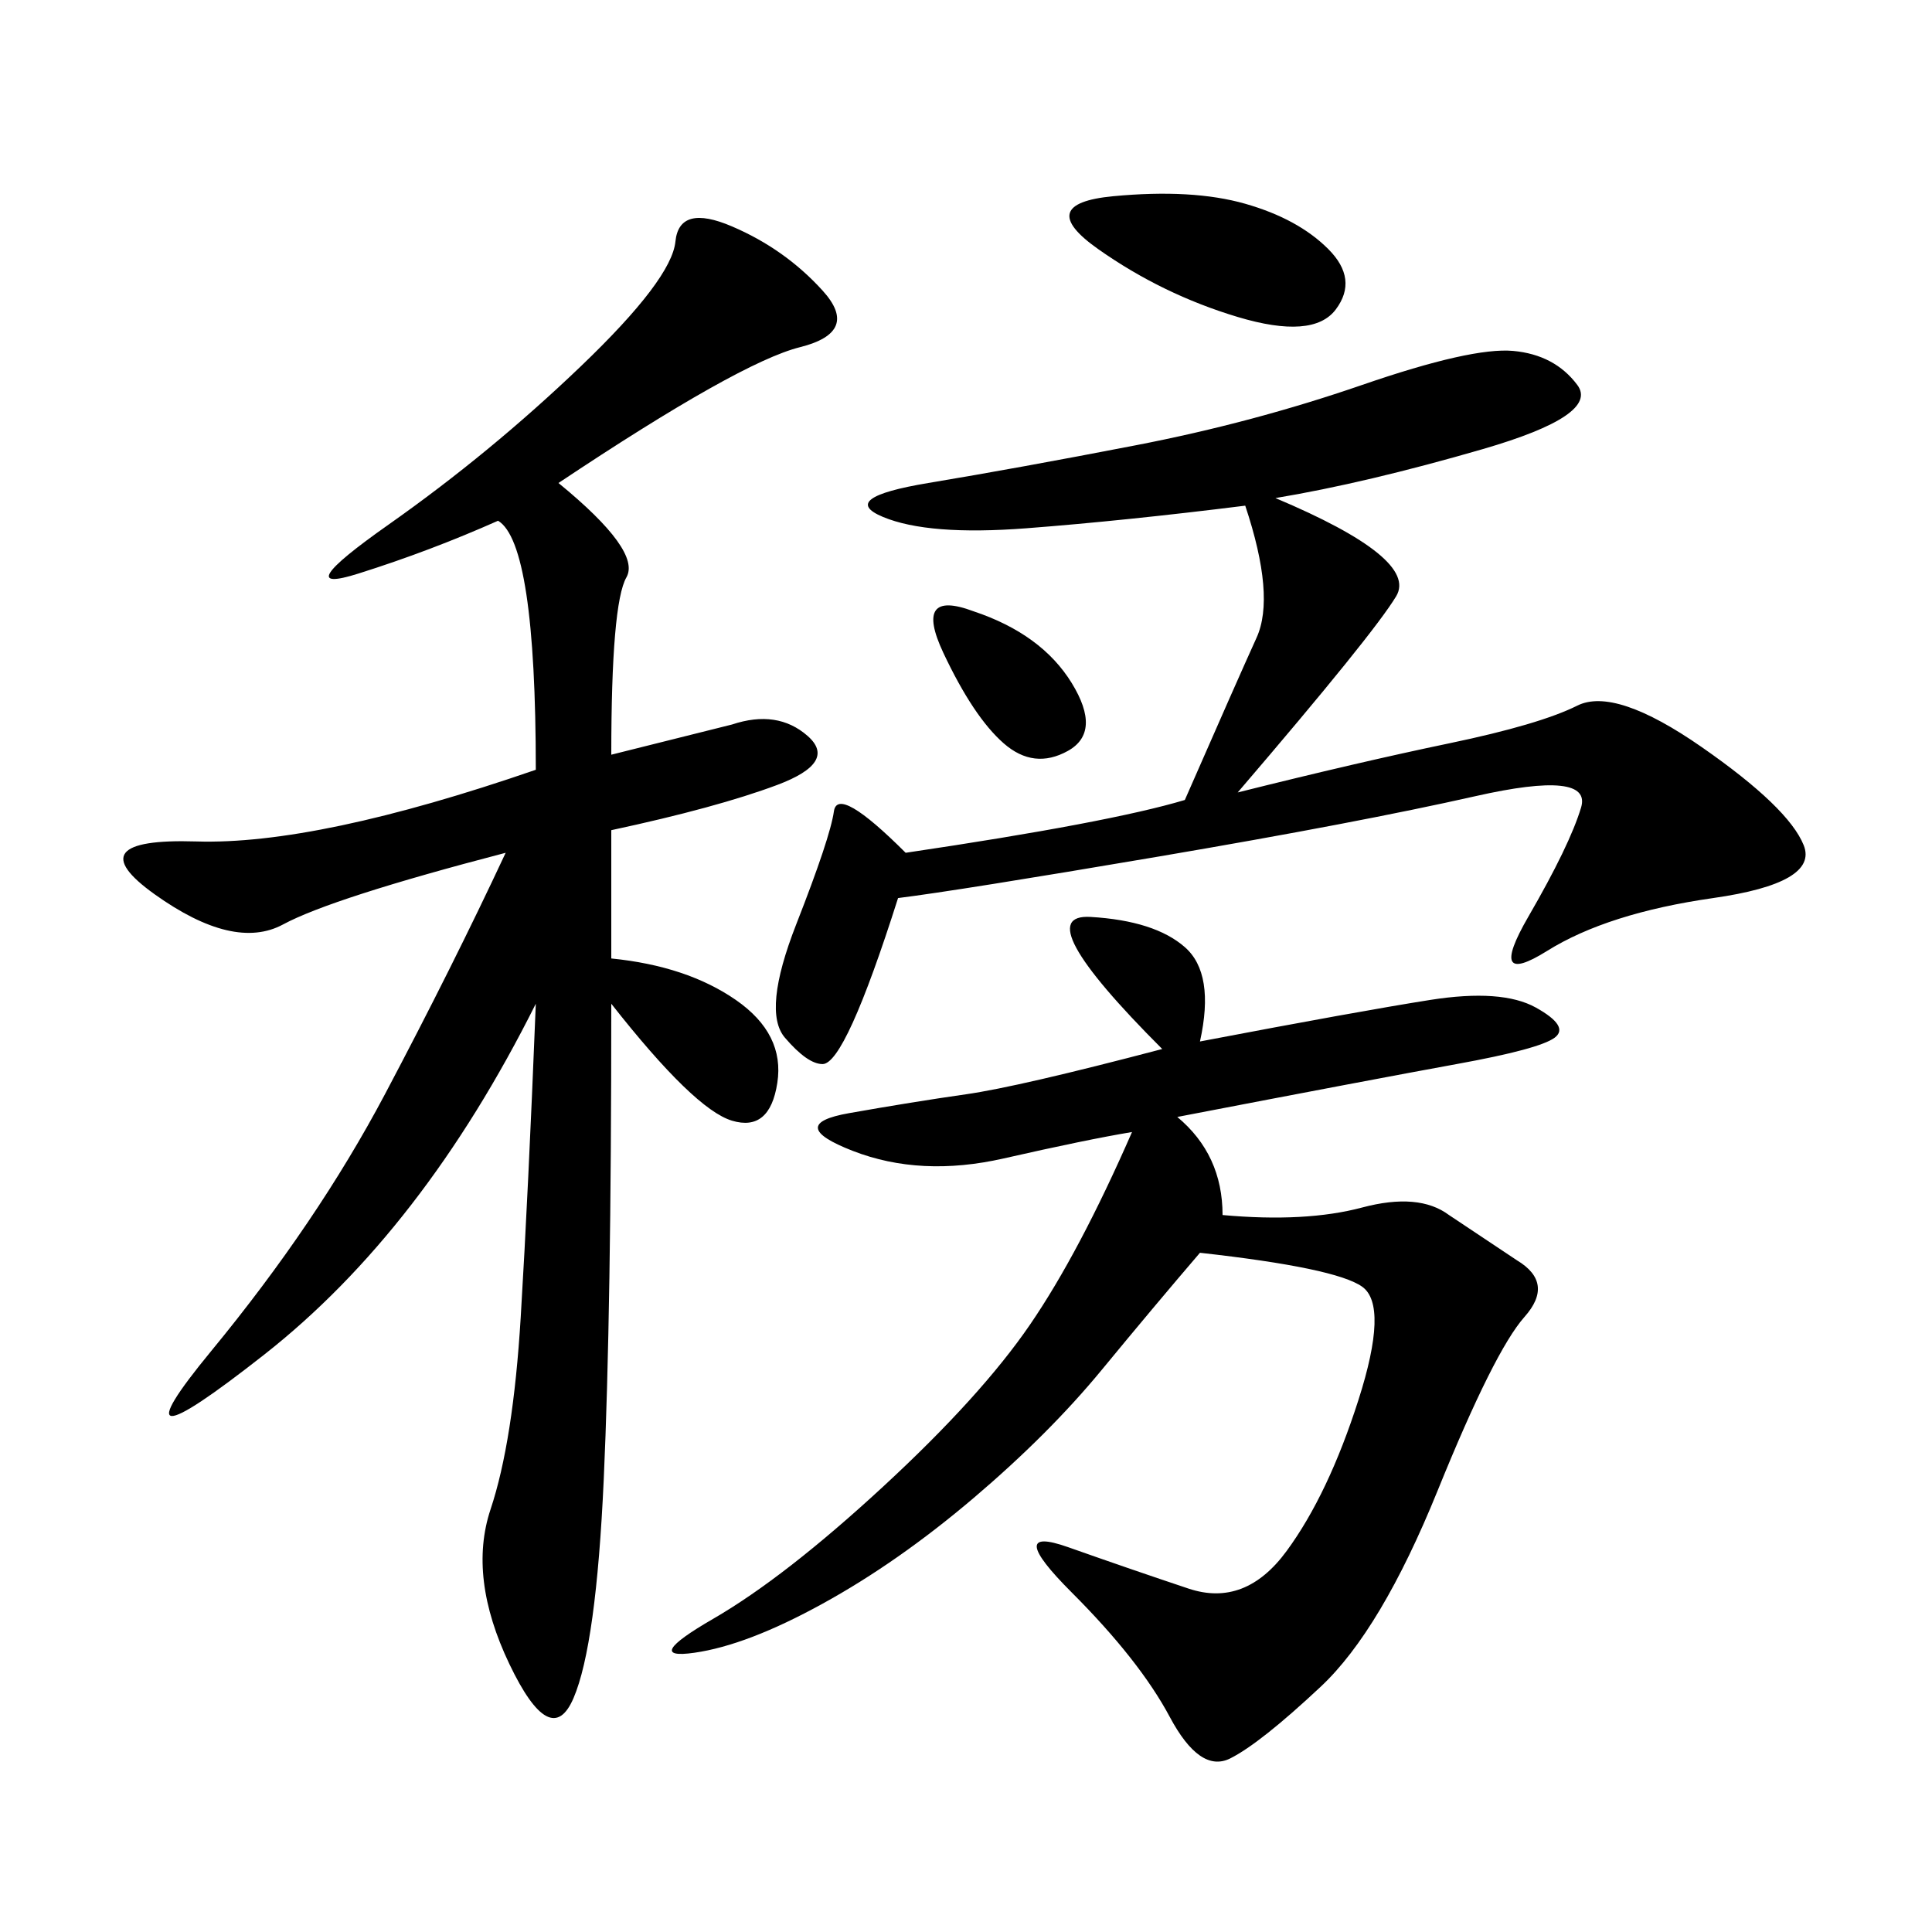 <svg xmlns="http://www.w3.org/2000/svg" xmlns:xlink="http://www.w3.org/1999/xlink" width="300" height="300"><path d="M86.72 75Q99.61 85.55 97.27 89.65Q94.92 93.75 94.92 117.19L94.92 117.19L113.67 112.50Q120.70 110.16 125.39 114.26Q130.08 118.36 120.70 121.88Q111.33 125.39 94.92 128.91L94.92 128.91L94.92 148.83Q106.64 150 114.26 155.27Q121.88 160.55 120.70 168.16Q119.53 175.78 113.67 174.02Q107.81 172.27 94.92 155.86L94.92 155.86Q94.92 203.91 93.75 229.69Q92.58 255.47 89.06 263.67Q85.55 271.88 79.10 258.40Q72.66 244.92 76.17 234.38Q79.69 223.83 80.86 204.49Q82.03 185.16 83.20 155.86L83.20 155.86Q65.63 191.02 41.02 210.35Q16.41 229.69 32.81 209.77Q49.22 189.84 59.77 169.92Q70.31 150 78.52 132.42L78.52 132.42Q51.56 139.45 43.95 143.55Q36.33 147.66 24.02 138.87Q11.72 130.08 30.47 130.66Q49.22 131.25 83.20 119.53L83.20 119.53Q83.20 84.38 77.34 80.86L77.34 80.86Q66.80 85.55 55.66 89.06Q44.53 92.58 60.35 81.45Q76.17 70.31 90.23 56.84Q104.30 43.36 104.88 37.50Q105.47 31.64 113.67 35.16Q121.88 38.67 127.73 45.12Q133.59 51.56 124.22 53.91Q114.84 56.25 86.72 75L86.72 75ZM186.33 161.72Q210.94 157.03 222.07 155.27Q233.20 153.52 238.48 156.45Q243.75 159.38 241.41 161.13Q239.06 162.89 226.17 165.23Q213.28 167.58 182.81 173.44L182.81 173.44Q189.84 179.30 189.84 188.67L189.84 188.67Q202.73 189.84 211.52 187.50Q220.31 185.16 225 188.67L225 188.67L235.55 195.70Q241.41 199.22 236.72 204.49Q232.03 209.77 223.24 231.45Q214.45 253.13 205.08 261.91Q195.70 270.70 191.02 273.05Q186.33 275.39 181.64 266.60Q176.95 257.81 166.41 247.27Q155.86 236.72 165.82 240.23Q175.78 243.75 184.57 246.68Q193.36 249.61 199.80 240.82Q206.25 232.03 210.94 217.38Q215.63 202.73 211.52 199.80Q207.42 196.88 186.33 194.53L186.33 194.53Q179.30 202.73 171.09 212.70Q162.89 222.66 151.17 232.62Q139.45 242.58 127.73 249.02Q116.02 255.47 107.81 256.64Q99.61 257.81 110.74 251.37Q121.88 244.92 137.11 230.86Q152.34 216.80 159.96 205.66Q167.58 194.53 175.78 175.78L175.78 175.78Q168.75 176.95 155.86 179.88Q142.97 182.81 132.42 178.71Q121.88 174.61 131.84 172.85Q141.80 171.09 150 169.92Q158.20 168.75 180.47 162.89L180.47 162.89Q159.38 141.80 169.34 142.38Q179.30 142.97 183.98 147.07Q188.67 151.17 186.33 161.72L186.33 161.72ZM198.05 77.34Q220.31 86.72 216.80 92.58Q213.28 98.44 192.19 123.05L192.19 123.05Q210.94 118.36 225 115.43Q239.06 112.50 244.92 109.57Q250.78 106.64 264.26 116.02Q277.73 125.39 280.08 131.25Q282.42 137.11 266.02 139.45Q249.61 141.80 240.23 147.66Q230.86 153.52 237.30 142.38Q243.75 131.25 245.51 125.39Q247.27 119.53 229.10 123.63Q210.94 127.73 179.88 133.01Q148.83 138.28 139.45 139.45L139.45 139.45Q131.25 165.23 127.73 165.23L127.73 165.23Q125.39 165.23 121.88 161.13Q118.36 157.03 123.63 143.55Q128.91 130.08 129.49 125.98Q130.08 121.88 140.63 132.42L140.63 132.42Q172.27 127.73 183.98 124.22L183.98 124.22Q192.19 105.47 195.12 99.02Q198.05 92.58 193.36 78.52L193.36 78.52Q174.61 80.86 159.38 82.03Q144.14 83.20 137.11 80.27Q130.08 77.34 144.14 75Q158.20 72.66 176.37 69.14Q194.53 65.63 211.52 59.77Q228.52 53.91 234.96 54.49Q241.41 55.08 244.92 59.77Q248.44 64.45 230.27 69.73Q212.11 75 198.05 77.34L198.05 77.34ZM193.36 31.64Q201.56 33.98 206.25 38.67Q210.94 43.36 207.42 48.05Q203.91 52.73 192.19 49.22Q180.47 45.70 170.51 38.67Q160.55 31.64 172.85 30.47Q185.16 29.30 193.36 31.64L193.36 31.64ZM151.17 94.92Q161.72 98.44 166.41 106.05Q171.09 113.67 165.82 116.60Q160.55 119.53 155.86 115.43Q151.17 111.33 146.48 101.37Q141.80 91.41 151.17 94.92L151.17 94.92Z"/></svg>